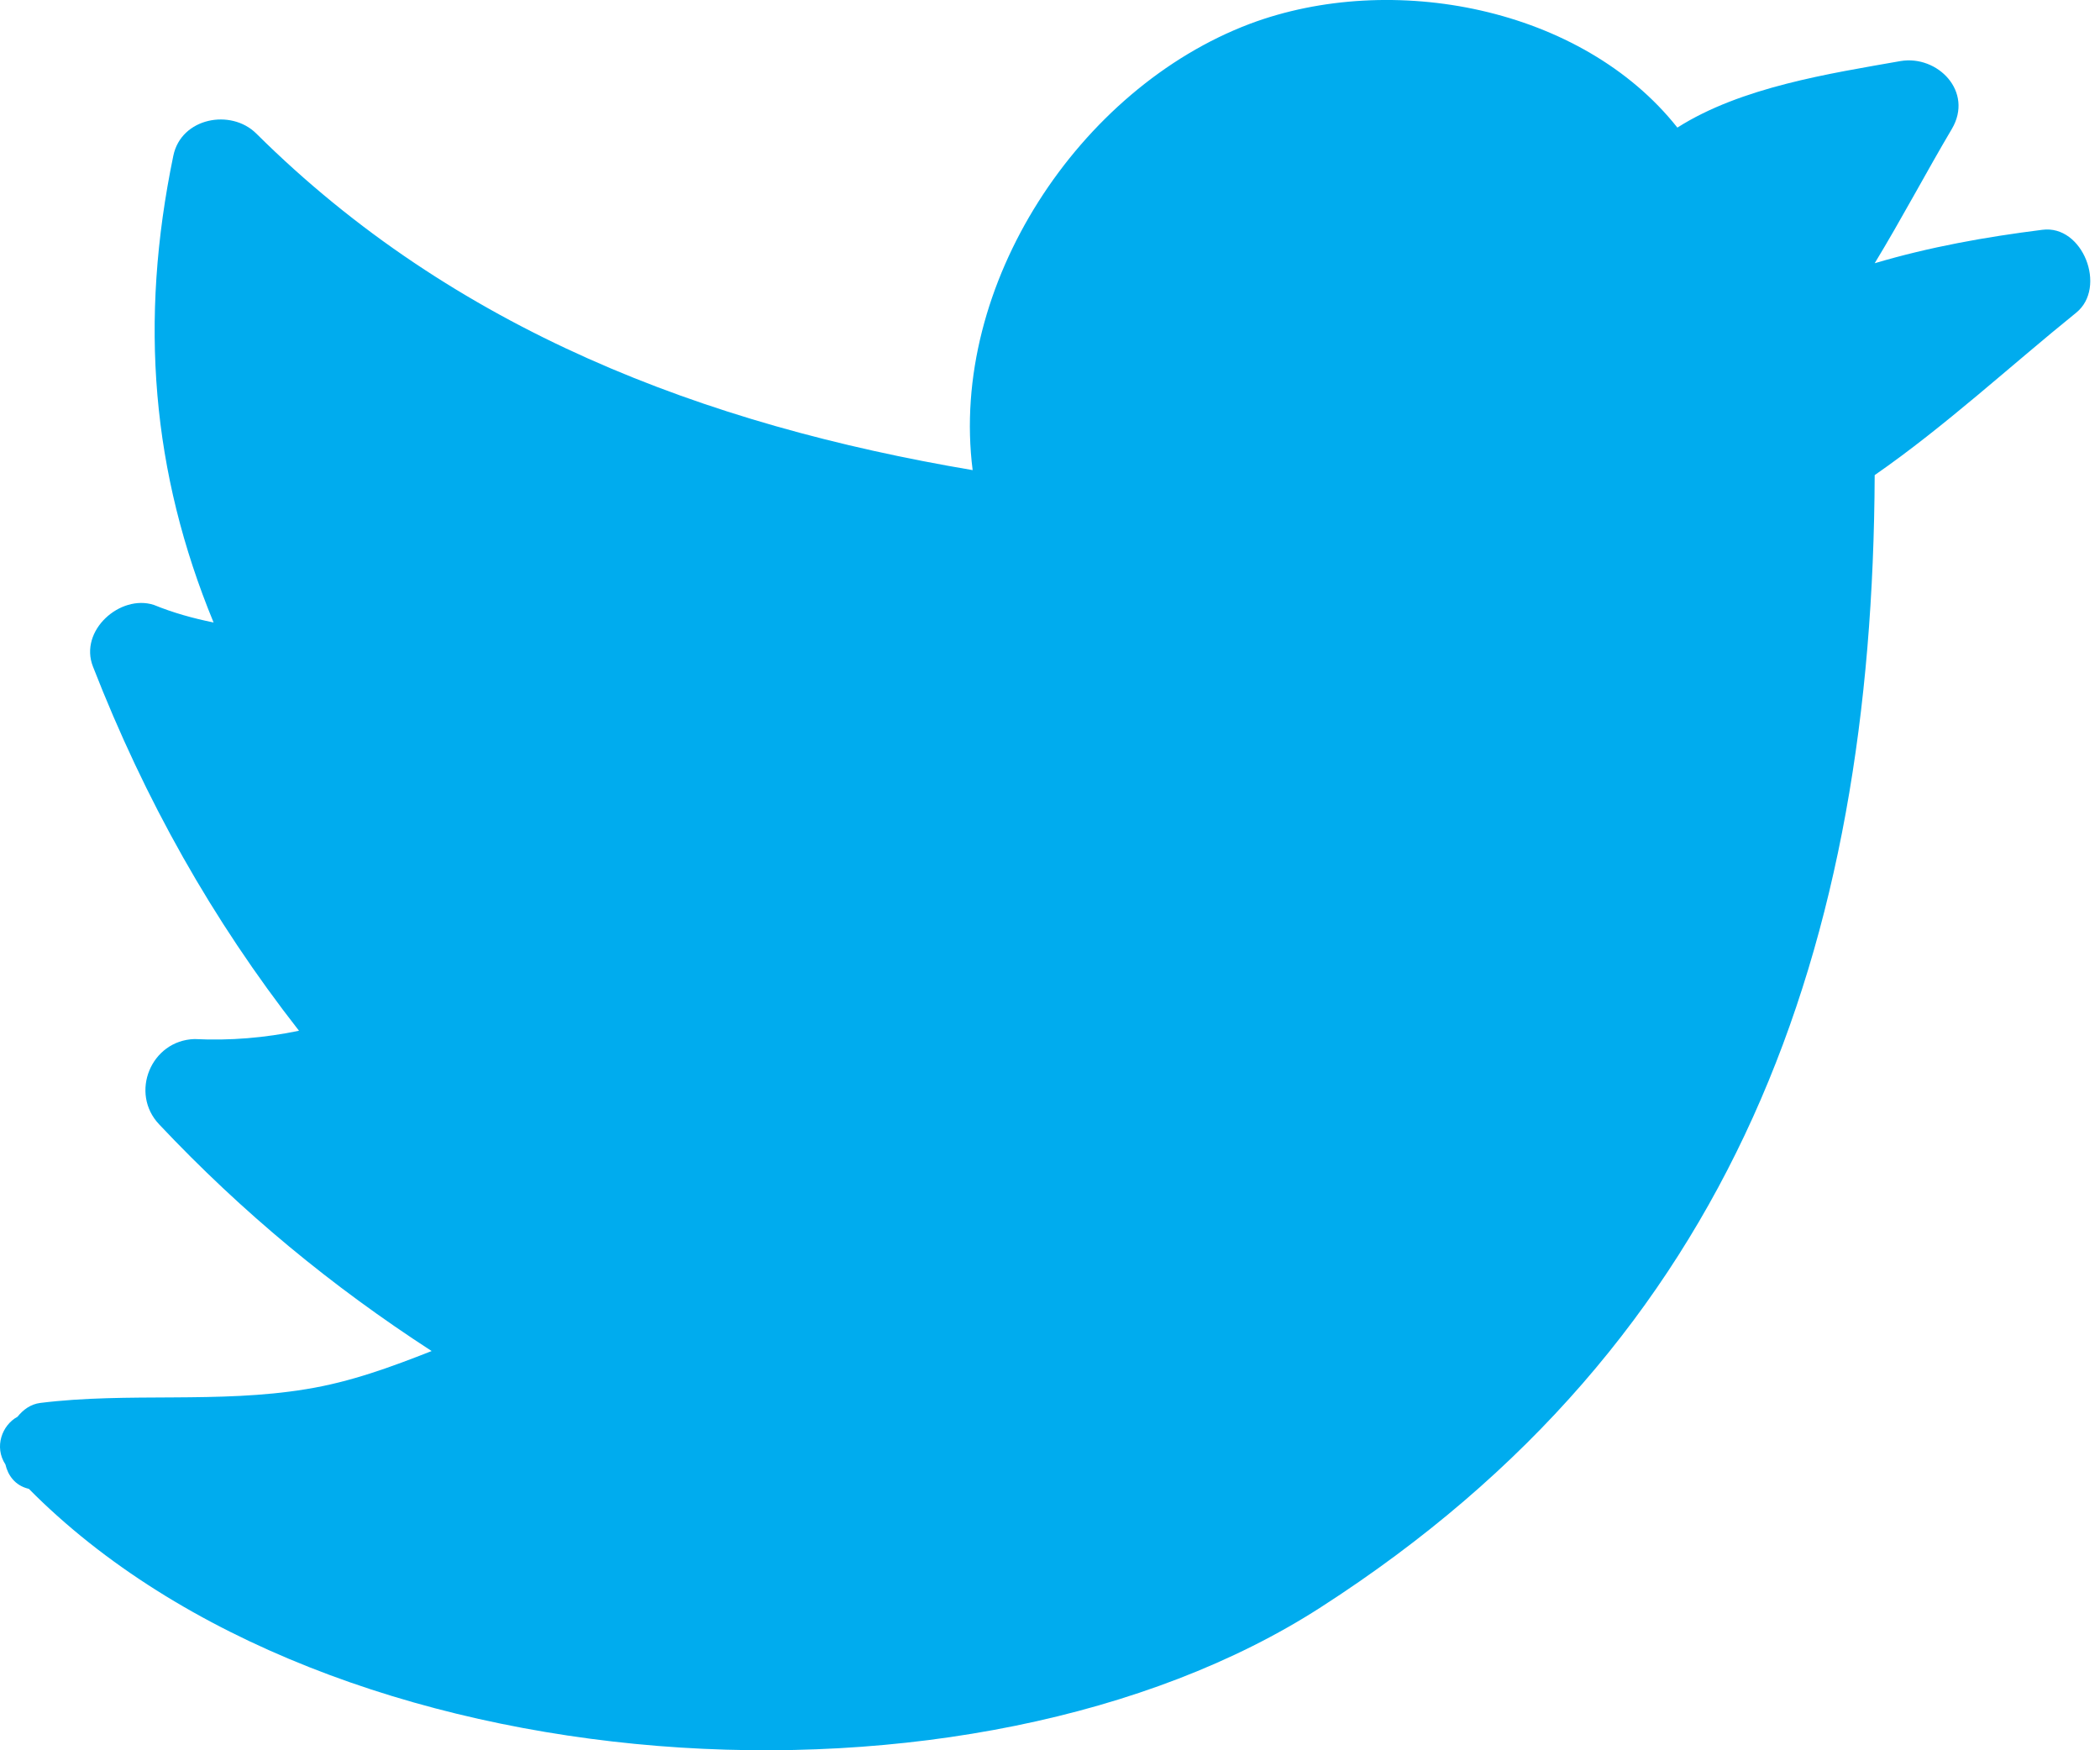 <svg xmlns="http://www.w3.org/2000/svg" width="24" height="20" viewBox="0 0 24 20" fill="none">
  <path d="M0.46 16.031C1.469 15.906 2.493 16.04 3.502 15.873C4.009 15.791 4.473 15.619 4.933 15.438C3.796 14.701 2.772 13.859 1.82 12.849C1.479 12.491 1.725 11.888 2.223 11.873C2.63 11.893 3.028 11.859 3.417 11.778C2.426 10.51 1.659 9.147 1.062 7.616C0.901 7.204 1.375 6.788 1.758 6.912C1.981 7.003 2.209 7.066 2.441 7.113C1.735 5.401 1.588 3.674 1.981 1.779C2.071 1.344 2.64 1.239 2.929 1.526C5.193 3.774 8.055 4.855 11.116 5.372C10.846 3.257 12.333 1.009 14.285 0.272C15.906 -0.336 18.08 0.081 19.17 1.458C19.9 0.994 20.909 0.841 21.719 0.698C22.145 0.626 22.558 1.047 22.307 1.473C22.013 1.97 21.733 2.501 21.425 3.008C22.051 2.822 22.695 2.707 23.34 2.626C23.804 2.564 24.083 3.286 23.728 3.573C22.975 4.181 22.226 4.874 21.425 5.429C21.402 10.802 19.848 15.308 15.096 18.365C11.135 20.92 3.772 20.489 0.328 17.011H0.323C0.171 16.973 0.091 16.858 0.062 16.734C-0.07 16.533 0.024 16.284 0.2 16.189C0.266 16.107 0.351 16.045 0.46 16.031Z" fill="#00ACEE"/>
</svg>
